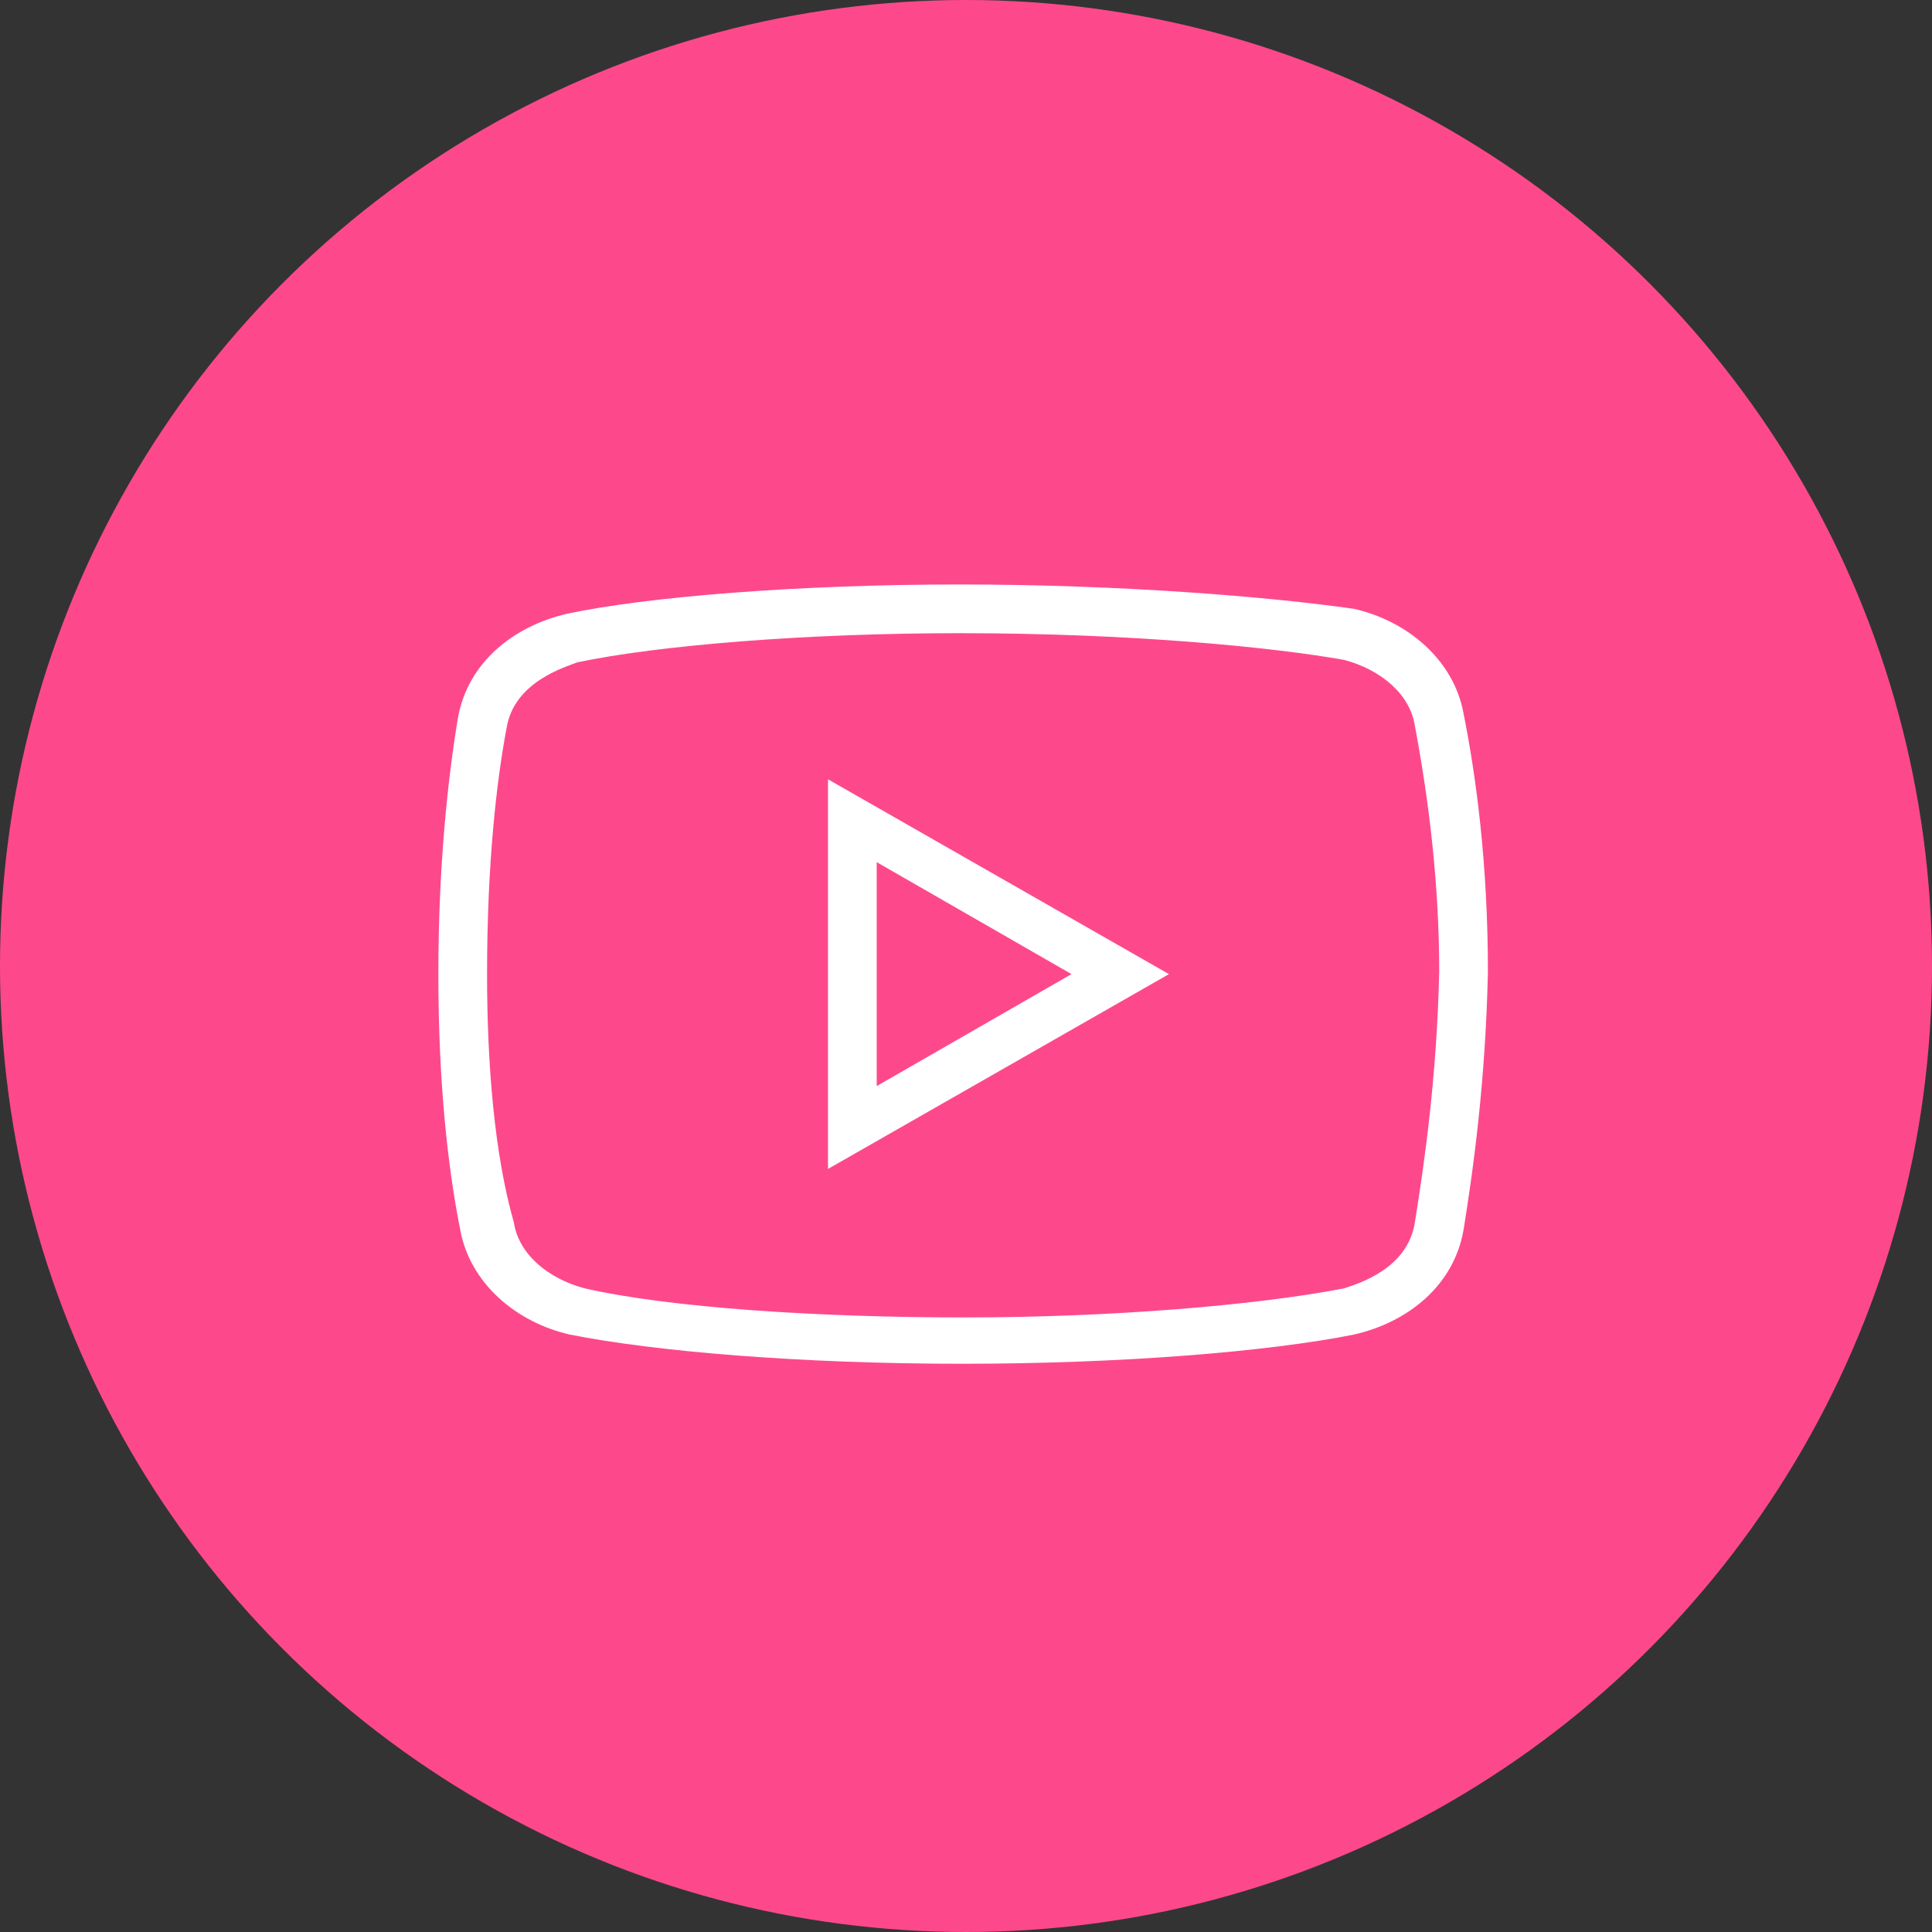 <?xml version="1.0" encoding="UTF-8"?> <svg xmlns="http://www.w3.org/2000/svg" width="119" height="119" viewBox="0 0 119 119" fill="none"><rect x="0" y="0" width="119" height="119" fill="#333333" stroke="none"/> <circle cx="59.5" cy="59.5" r="59.5" fill="#FD498B"></circle> <path d="M59.103 36C49.201 36 39.902 36.75 34.951 37.799C31.652 38.549 28.799 40.799 28.201 44.25C27.604 47.848 27 53.25 27 60C27 66.75 27.598 72 28.348 75.75C28.951 79.049 31.799 81.451 35.098 82.201C40.353 83.25 49.348 84 59.25 84C69.152 84 78.147 83.25 83.397 82.201C86.701 81.451 89.549 79.201 90.147 75.75C90.75 72 91.5 66.603 91.647 59.853C91.647 53.103 90.897 47.701 90.147 43.951C89.549 40.652 86.701 38.25 83.397 37.5C78.147 36.75 69 36 59.103 36ZM59.103 39C69.902 39 78.598 39.897 82.799 40.647C85.049 41.25 86.848 42.75 87.147 44.701C88.049 49.5 88.647 54.603 88.647 59.853C88.5 66.299 87.75 71.549 87.147 75.299C86.701 78.147 83.701 79.049 82.799 79.353C77.397 80.402 68.397 81.147 59.397 81.147C50.397 81.147 41.25 80.549 36 79.353C33.75 78.75 31.951 77.25 31.652 75.299C30.451 71.098 30 65.549 30 60C30 53.098 30.604 48 31.201 44.853C31.652 42 34.799 41.098 35.549 40.799C40.5 39.75 49.652 39 59.103 39ZM51 48V72L72 60L51 48ZM54 53.103L66 60L54 66.897V53.103Z" fill="white"></path> </svg> 